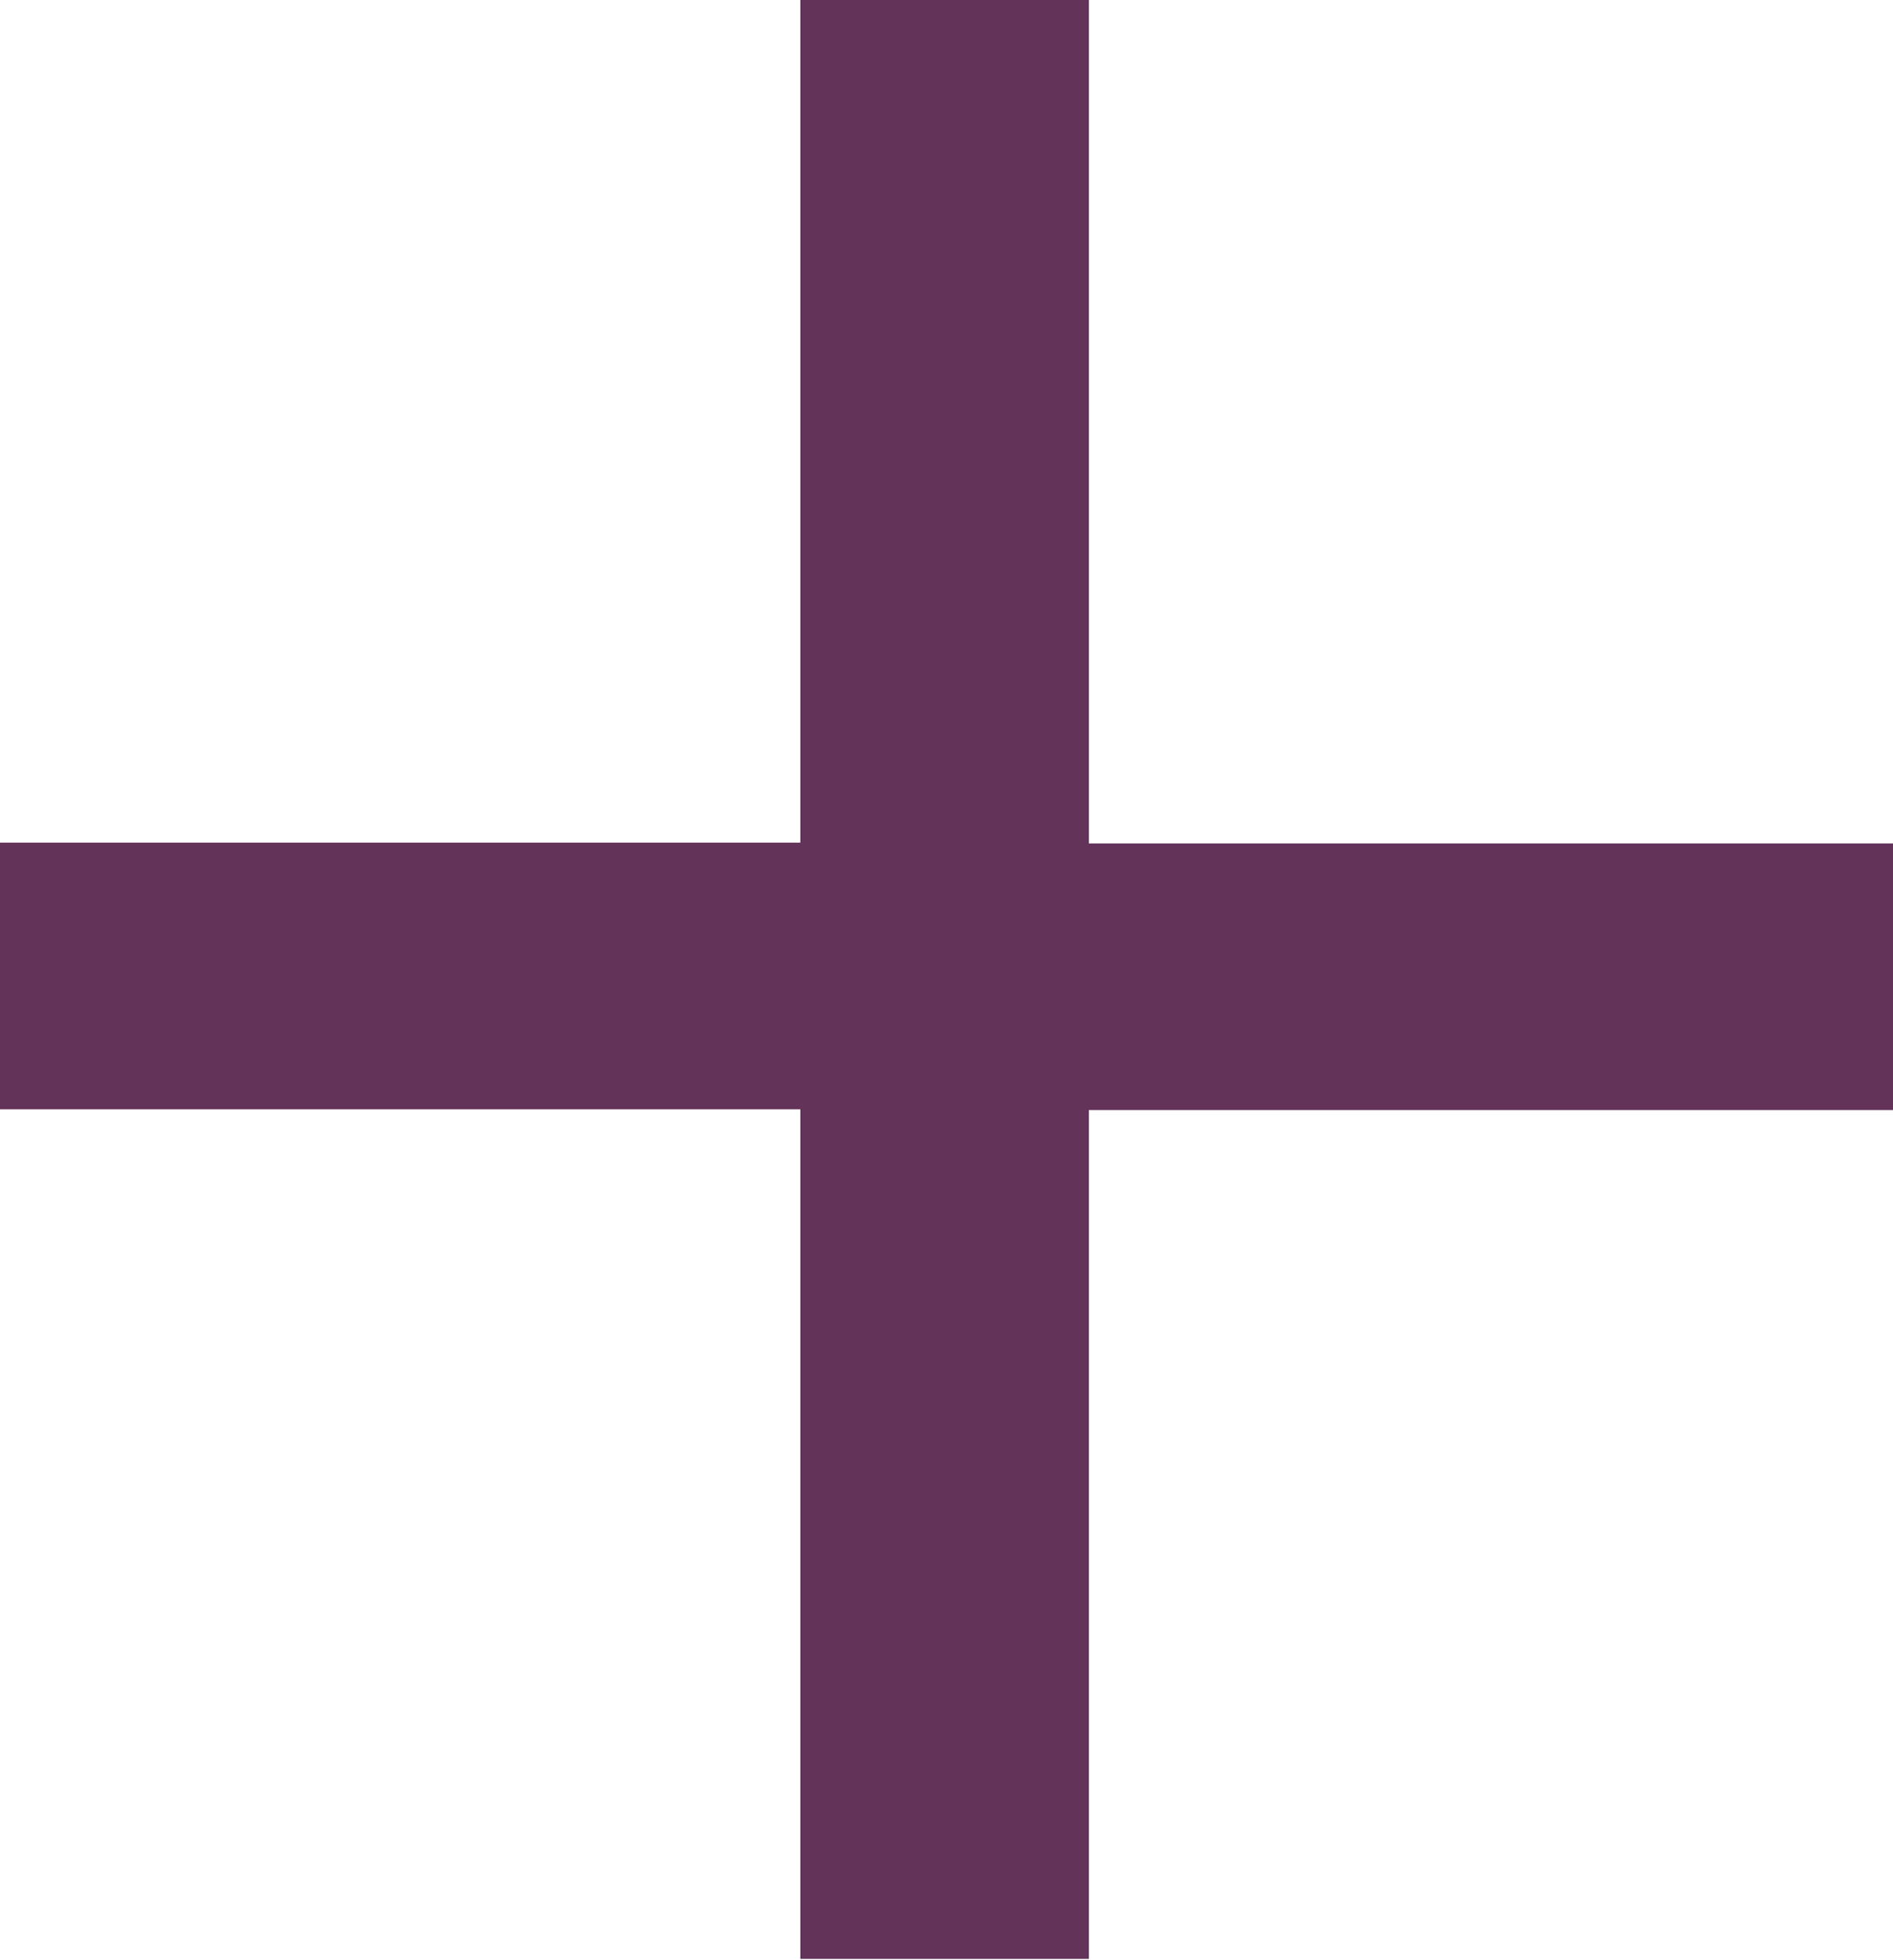 <svg xmlns="http://www.w3.org/2000/svg" width="9.539" height="9.877" viewBox="0 0 9.539 9.877">
    <g id="Group_482" data-name="Group 482" transform="translate(-365.692 -695.227)">
        <g id="Group_481" data-name="Group 481">
            <path id="Path_236" data-name="Path 236" d="M371.179,695.227v4.251h4.052v1.344h-4.052V705.1h-1.454v-4.282h-4.033v-1.344h4.033v-4.251Z" fill="#633359"/>
        </g>
    </g>
</svg>
